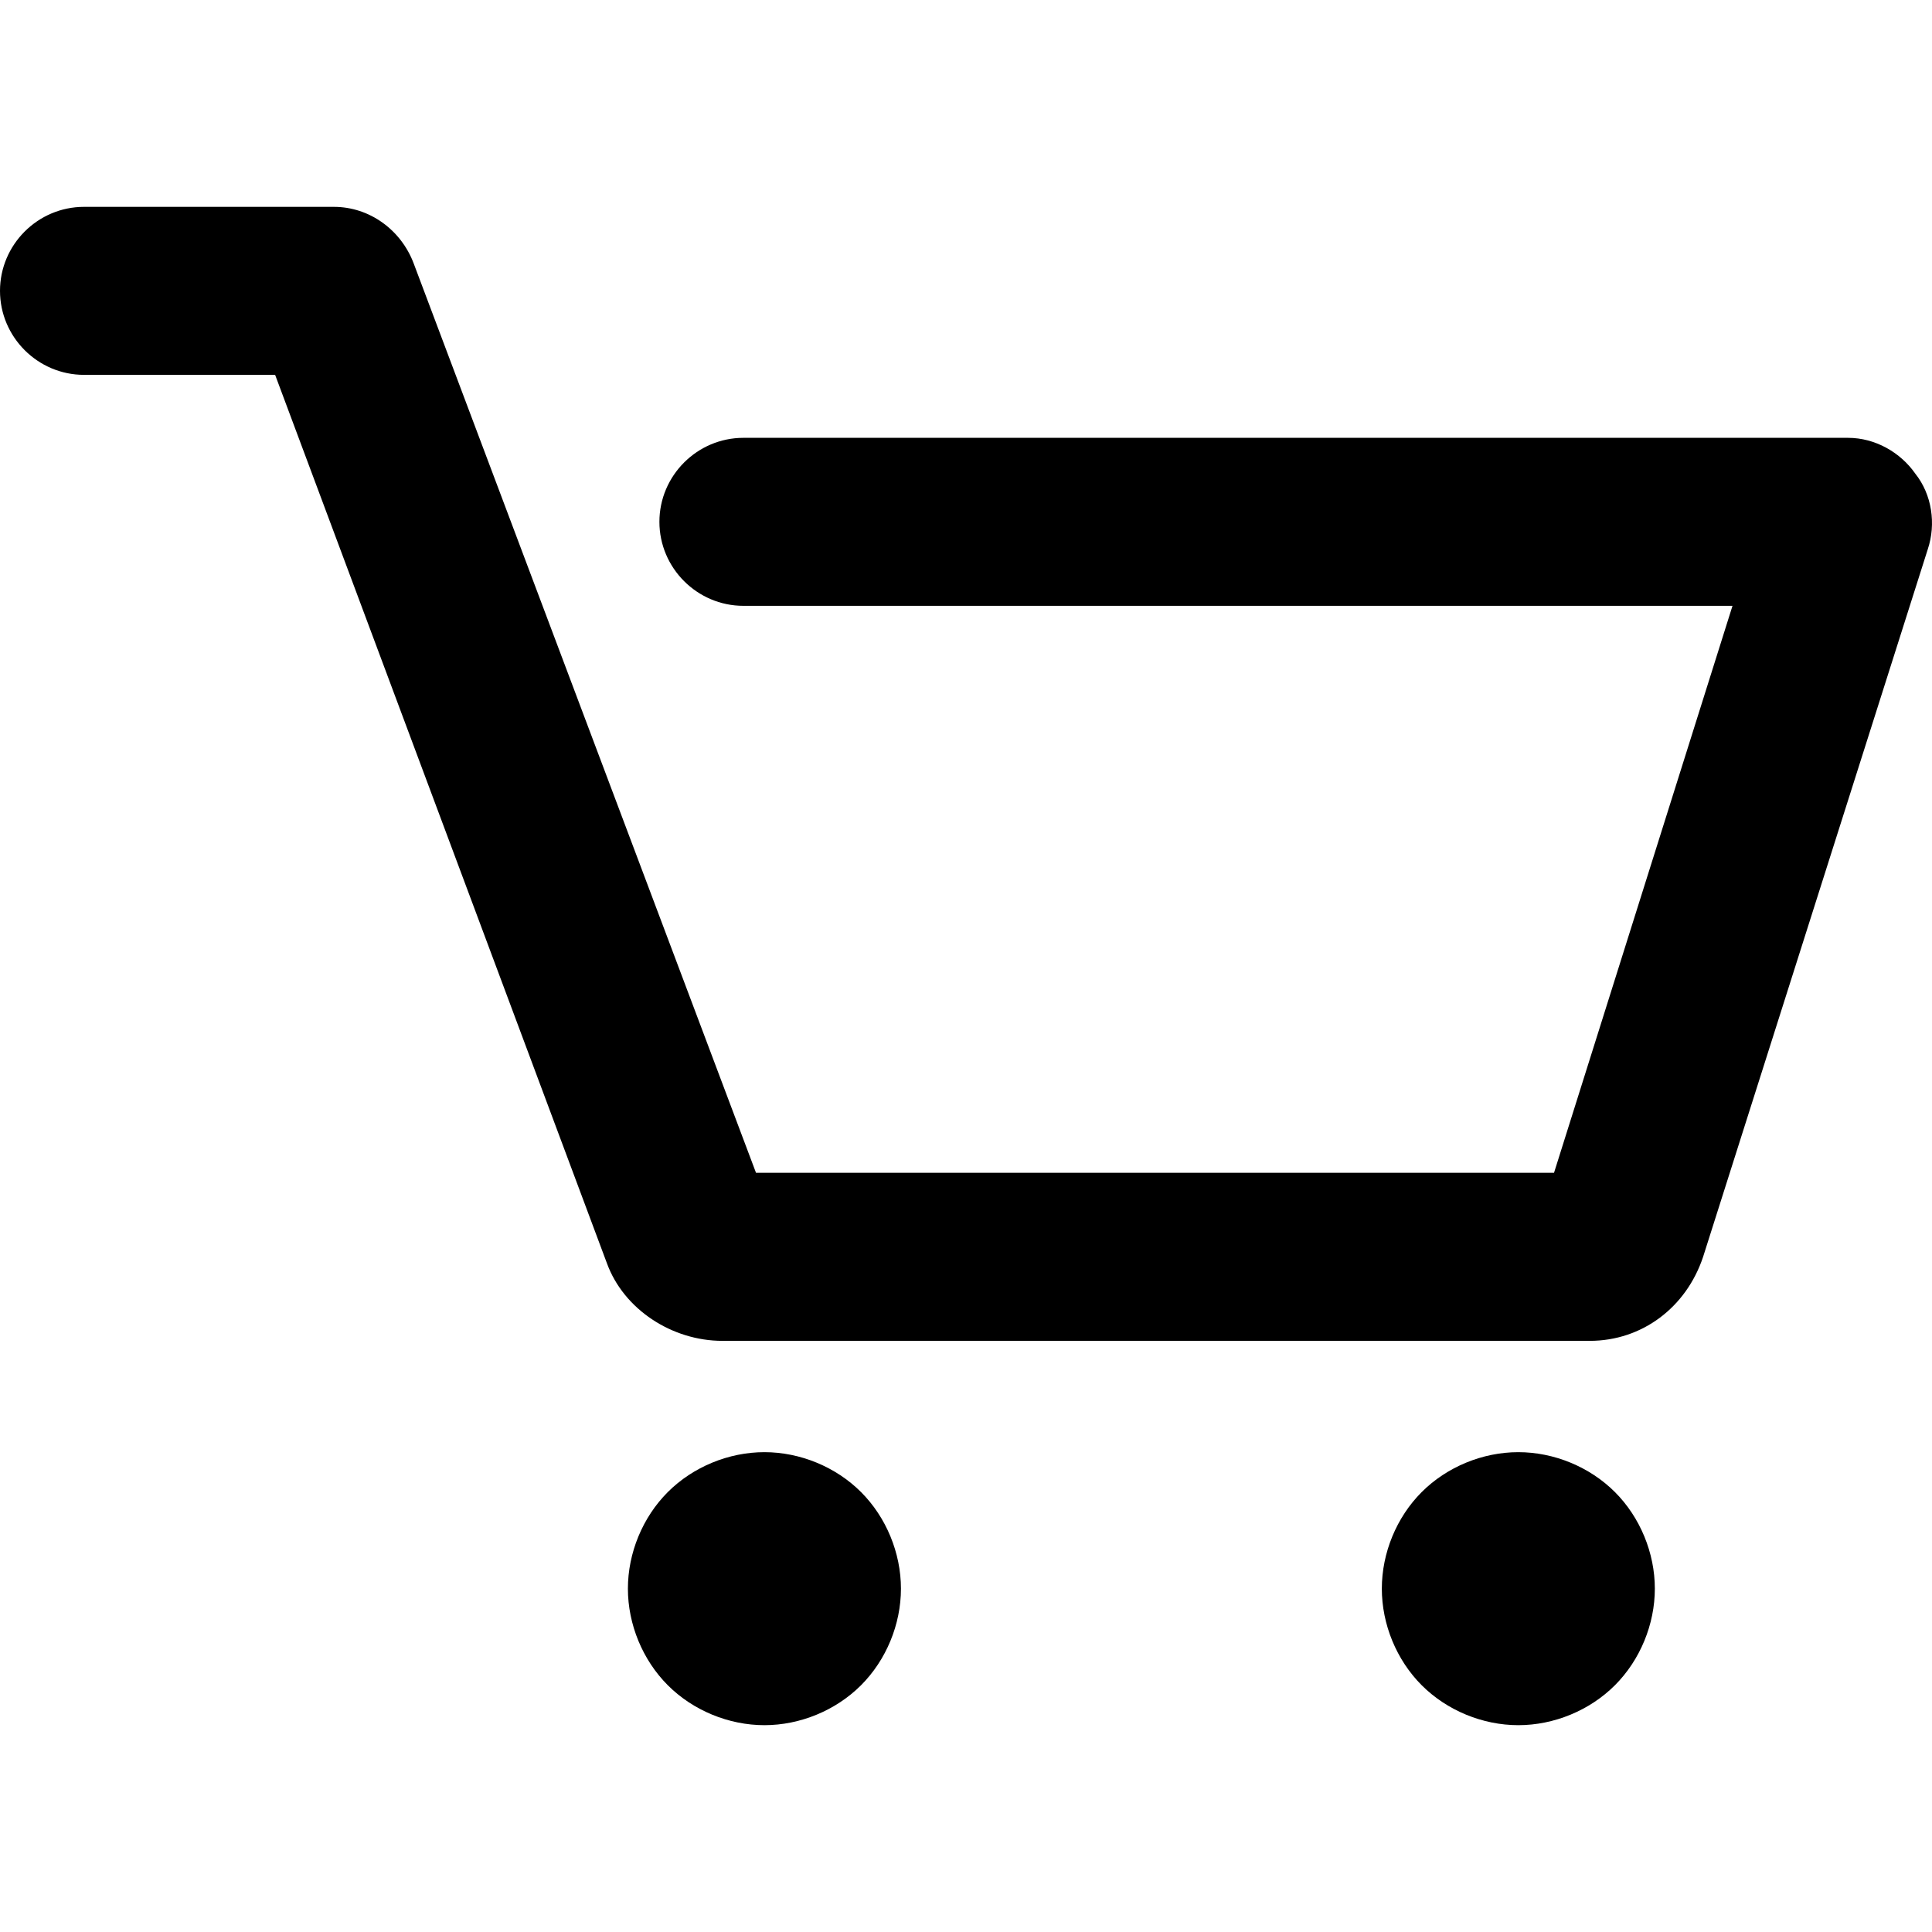 <?xml version="1.0" encoding="UTF-8"?> <svg xmlns="http://www.w3.org/2000/svg" xmlns:xlink="http://www.w3.org/1999/xlink" version="1.1" id="Layer_1" x="0px" y="0px" viewBox="0 0 512 512" style="enable-background:new 0 0 512 512;" xml:space="preserve"> <g> <path d="M510.89,145.53l-59.55,187.55c-4.45,13.36-16.14,22.26-30.05,22.26H191.44c-13.36,0-26.16-8.35-30.61-20.59L72.91,99.34 H22.26C10.02,99.34,0,89.32,0,77.08c0-12.24,10.02-22.26,22.26-22.26h66.23c9.46,0,17.81,6.12,21.15,15.02l90.71,240.97h211.48 l47.3-150.26H197.01c-12.24,0-22.26-10.02-22.26-22.26c0-12.24,10.02-22.26,22.26-22.26h292.73c7.24,0,13.91,3.89,17.81,9.46 C512,131.06,513.11,138.85,510.89,145.53z M202.58,384.84c-9.46,0-18.92,3.89-25.6,10.57c-6.68,6.68-10.58,16.14-10.58,25.6 c0,9.46,3.9,18.92,10.58,25.6c6.67,6.68,16.14,10.58,25.6,10.58c9.46,0,18.92-3.9,25.6-10.58c6.68-6.68,10.58-16.14,10.58-25.6 c0-9.46-3.9-18.92-10.58-25.6C221.5,388.73,212.04,384.84,202.58,384.84z M402.37,384.84c-9.46,0-18.92,3.89-25.6,10.57 c-6.68,6.68-10.57,16.14-10.57,25.6c0,9.46,3.89,18.92,10.57,25.6c6.68,6.68,16.14,10.58,25.6,10.58c9.46,0,18.92-3.9,25.6-10.58 s10.58-16.14,10.58-25.6c0-9.46-3.9-18.92-10.58-25.6S411.82,384.84,402.37,384.84z"></path> </g> </svg> 
